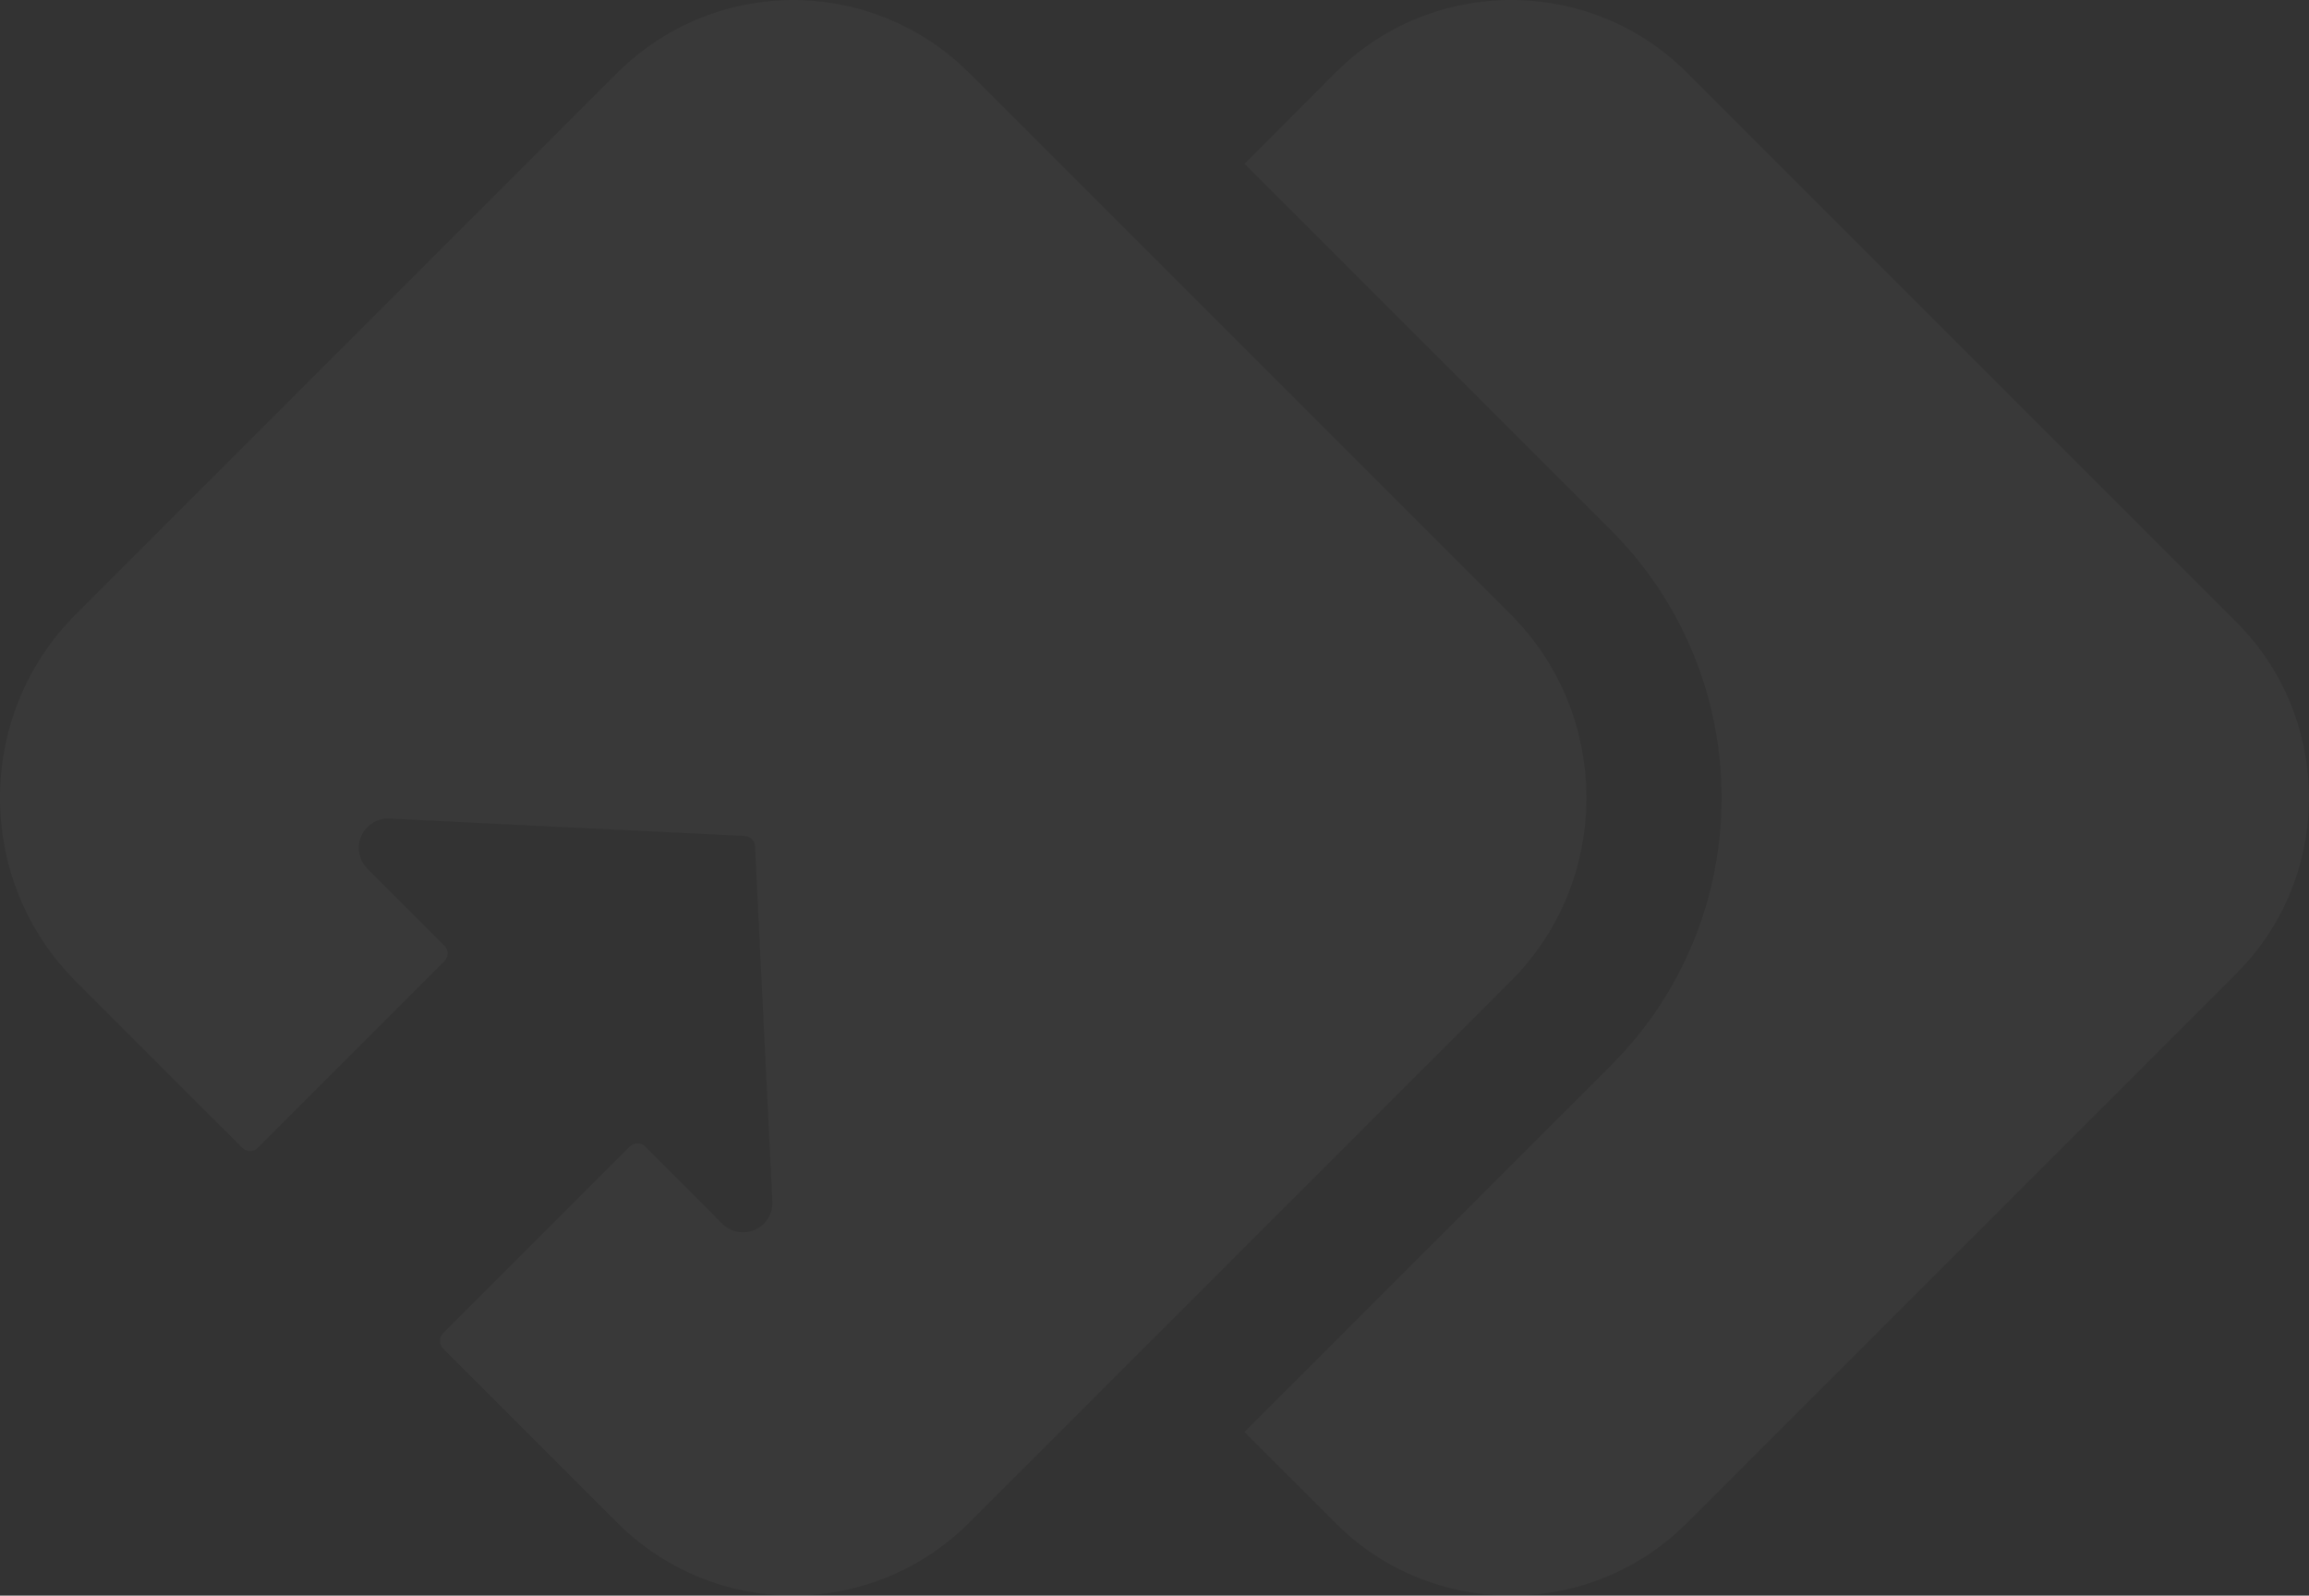 <svg xmlns="http://www.w3.org/2000/svg" viewBox="0 0 902.16 623.44"><rect x="0" y="0" width="902.16" height="623.44" fill="#333333" stroke="none"/><defs><style>.cls-1{opacity:0.03;}.cls-2{fill:#fff;}</style></defs><g id="Capa_2" data-name="Capa 2"><g id="Capa_1-2" data-name="Capa 1"><g class="cls-1"><path class="cls-2" d="M873.88,243.17,659,28.28c-37.71-37.71-99.4-37.71-137.11,0L486.21,64,629.39,207.13c57.67,57.67,57.67,151.51,0,209.18L486.21,559.49l35.67,35.67c37.71,37.71,99.4,37.71,137.11,0L873.88,380.27C911.58,342.57,911.58,280.87,873.88,243.17Z"/><path class="cls-2" d="M590.3,240.1,450.18,100l-71.71-71.7a97.22,97.22,0,0,0-137.1,0L29.54,240.1C-9.85,279.49-9.85,344,29.54,383.34l65.12,65.11a4.33,4.33,0,0,0,6.12,0l72.85-72.85a4.32,4.32,0,0,0,0-6.13l-30.08-30.08a11.47,11.47,0,0,1,8.67-19.56l56.45,2.78,82.21,4a4.33,4.33,0,0,1,4.11,4.11L299,413l2.78,56.45a11.47,11.47,0,0,1-19.56,8.67L252.17,448a4.32,4.32,0,0,0-6.13,0l-72.85,72.84a4.34,4.34,0,0,0,0,6.13l68.18,68.18a97.22,97.22,0,0,0,137.1,0l71.71-71.7L590.3,383.34C629.69,344,629.69,279.49,590.3,240.1Z"/></g></g></g></svg>